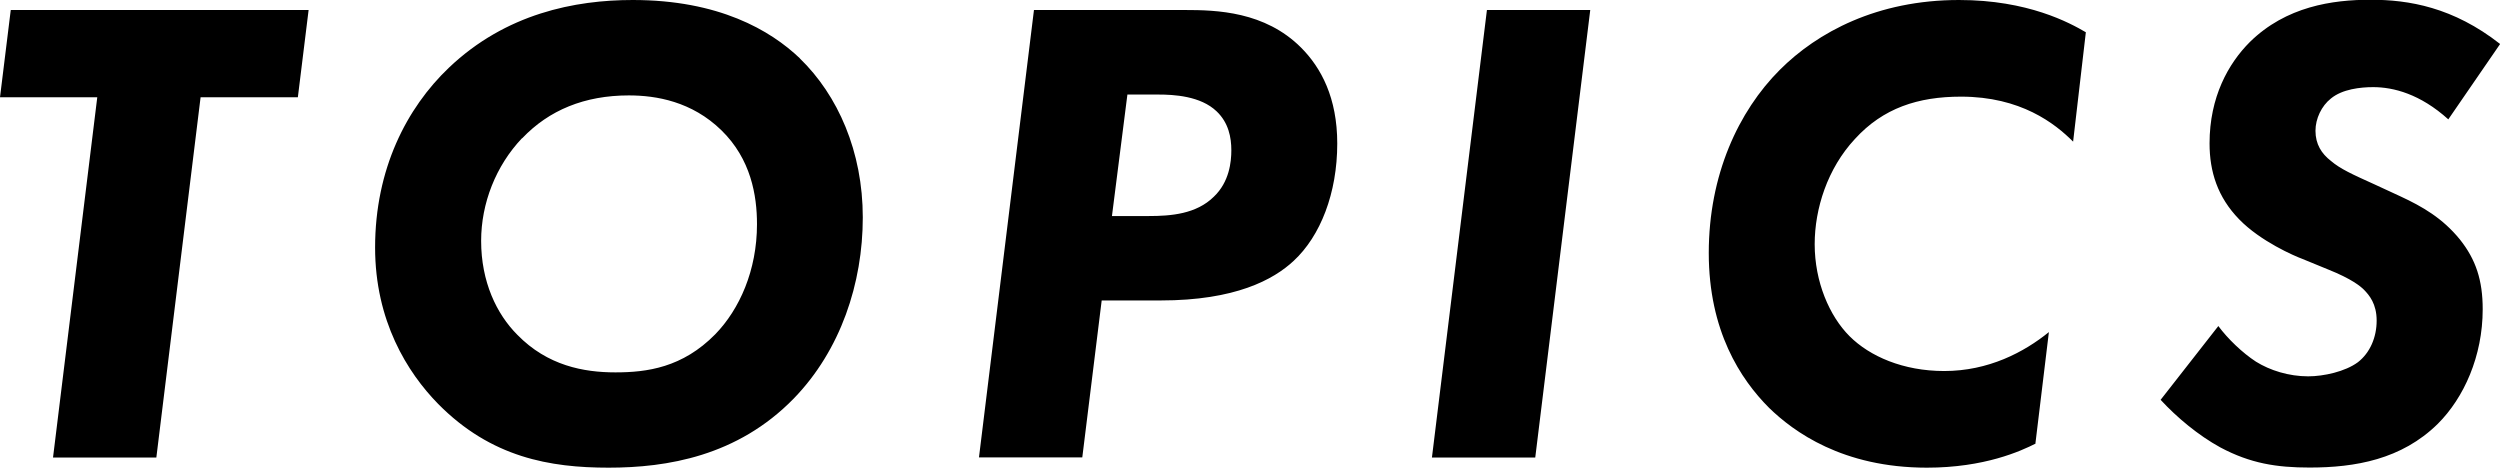 <svg data-name="レイヤー 2" xmlns="http://www.w3.org/2000/svg" viewBox="0 0 202.28 37.84"><g data-name="レイヤー 1"><path d="M16.23 7.87l-3.58 29.15H4.29L7.87 7.87H0L.87.81h24.1l-.87 7.06h-7.87zM64.71 4.72c3.09 2.99 5.1 7.55 5.1 12.87s-1.79 10.75-5.59 14.66c-4.56 4.67-10.26 5.59-14.98 5.59s-9.5-.81-13.79-5.16c-2.5-2.55-5.1-6.73-5.1-12.65 0-6.35 2.55-11.29 5.97-14.55C40.93 1.09 46.53 0 51.2 0c6.95 0 11.13 2.44 13.52 4.72zm-22.47 6.46c-2.12 2.23-3.31 5.27-3.31 8.31 0 3.31 1.25 5.92 2.93 7.6 2.44 2.5 5.38 3.04 7.93 3.04s5.43-.38 8.09-3.09c1.95-2.01 3.37-5.16 3.37-8.9 0-2.33-.49-5.27-2.88-7.6s-5.27-2.82-7.49-2.82c-3.58 0-6.46 1.19-8.63 3.47zM95.88.81c2.55 0 6.46.11 9.39 3.04 1.63 1.63 2.93 4.07 2.93 7.76 0 4.02-1.36 7.49-3.53 9.5-1.63 1.52-4.72 3.2-10.75 3.2h-4.78l-1.57 12.7h-8.36L83.66.81h12.22zm-5.92 16.67h2.99c1.79 0 3.85-.16 5.27-1.57 1.25-1.19 1.41-2.82 1.41-3.75 0-1.03-.22-2.23-1.19-3.15-1.3-1.25-3.47-1.36-4.72-1.36h-2.5l-1.25 9.83zM128.67.81l-4.45 36.21h-8.36L120.31.81h8.36zM164.71 35.89c-1.19.6-4.13 1.95-8.8 1.95-6.84 0-10.8-2.93-12.76-4.83-2.33-2.33-4.89-6.24-4.89-12.54s2.39-11.46 5.75-14.82c3.04-3.04 7.87-5.65 14.5-5.65 5.59 0 8.96 1.85 10.26 2.61l-1.03 8.85c-1.47-1.47-4.23-3.64-9.07-3.64-3.47 0-6.3.92-8.58 3.42-2.23 2.39-3.26 5.65-3.26 8.52 0 3.04 1.19 5.81 2.82 7.44 1.63 1.63 4.34 2.82 7.66 2.82 3.58 0 6.46-1.52 8.47-3.15l-1.09 9.01zM198.1 9.66c-2.28-2.06-4.45-2.61-6.08-2.61-1.03 0-2.5.16-3.42.92-.76.6-1.25 1.63-1.25 2.61 0 1.09.49 1.85 1.25 2.44.76.65 1.74 1.09 3.53 1.9l2.12.98c1.74.81 3.37 1.74 4.78 3.47 1.3 1.63 1.85 3.31 1.85 5.65 0 3.8-1.52 7.17-3.64 9.28-2.93 2.88-6.68 3.53-10.37 3.53-2.66 0-4.78-.33-7.22-1.63-1.79-.98-3.53-2.44-4.83-3.85l4.67-5.97c.76 1.03 1.95 2.17 3.04 2.88 1.14.71 2.66 1.19 4.23 1.19 1.25 0 2.99-.38 4.02-1.14.98-.76 1.52-2.01 1.52-3.37s-.6-2.06-1.03-2.5c-.27-.27-.98-.87-2.88-1.63l-2.12-.87c-.6-.22-3.37-1.41-5.1-3.2-1.74-1.79-2.39-3.85-2.39-6.14 0-3.75 1.52-6.46 3.26-8.2 2.93-2.88 6.68-3.42 9.77-3.42s6.68.6 10.48 3.58l-4.18 6.08z"/></g></svg>